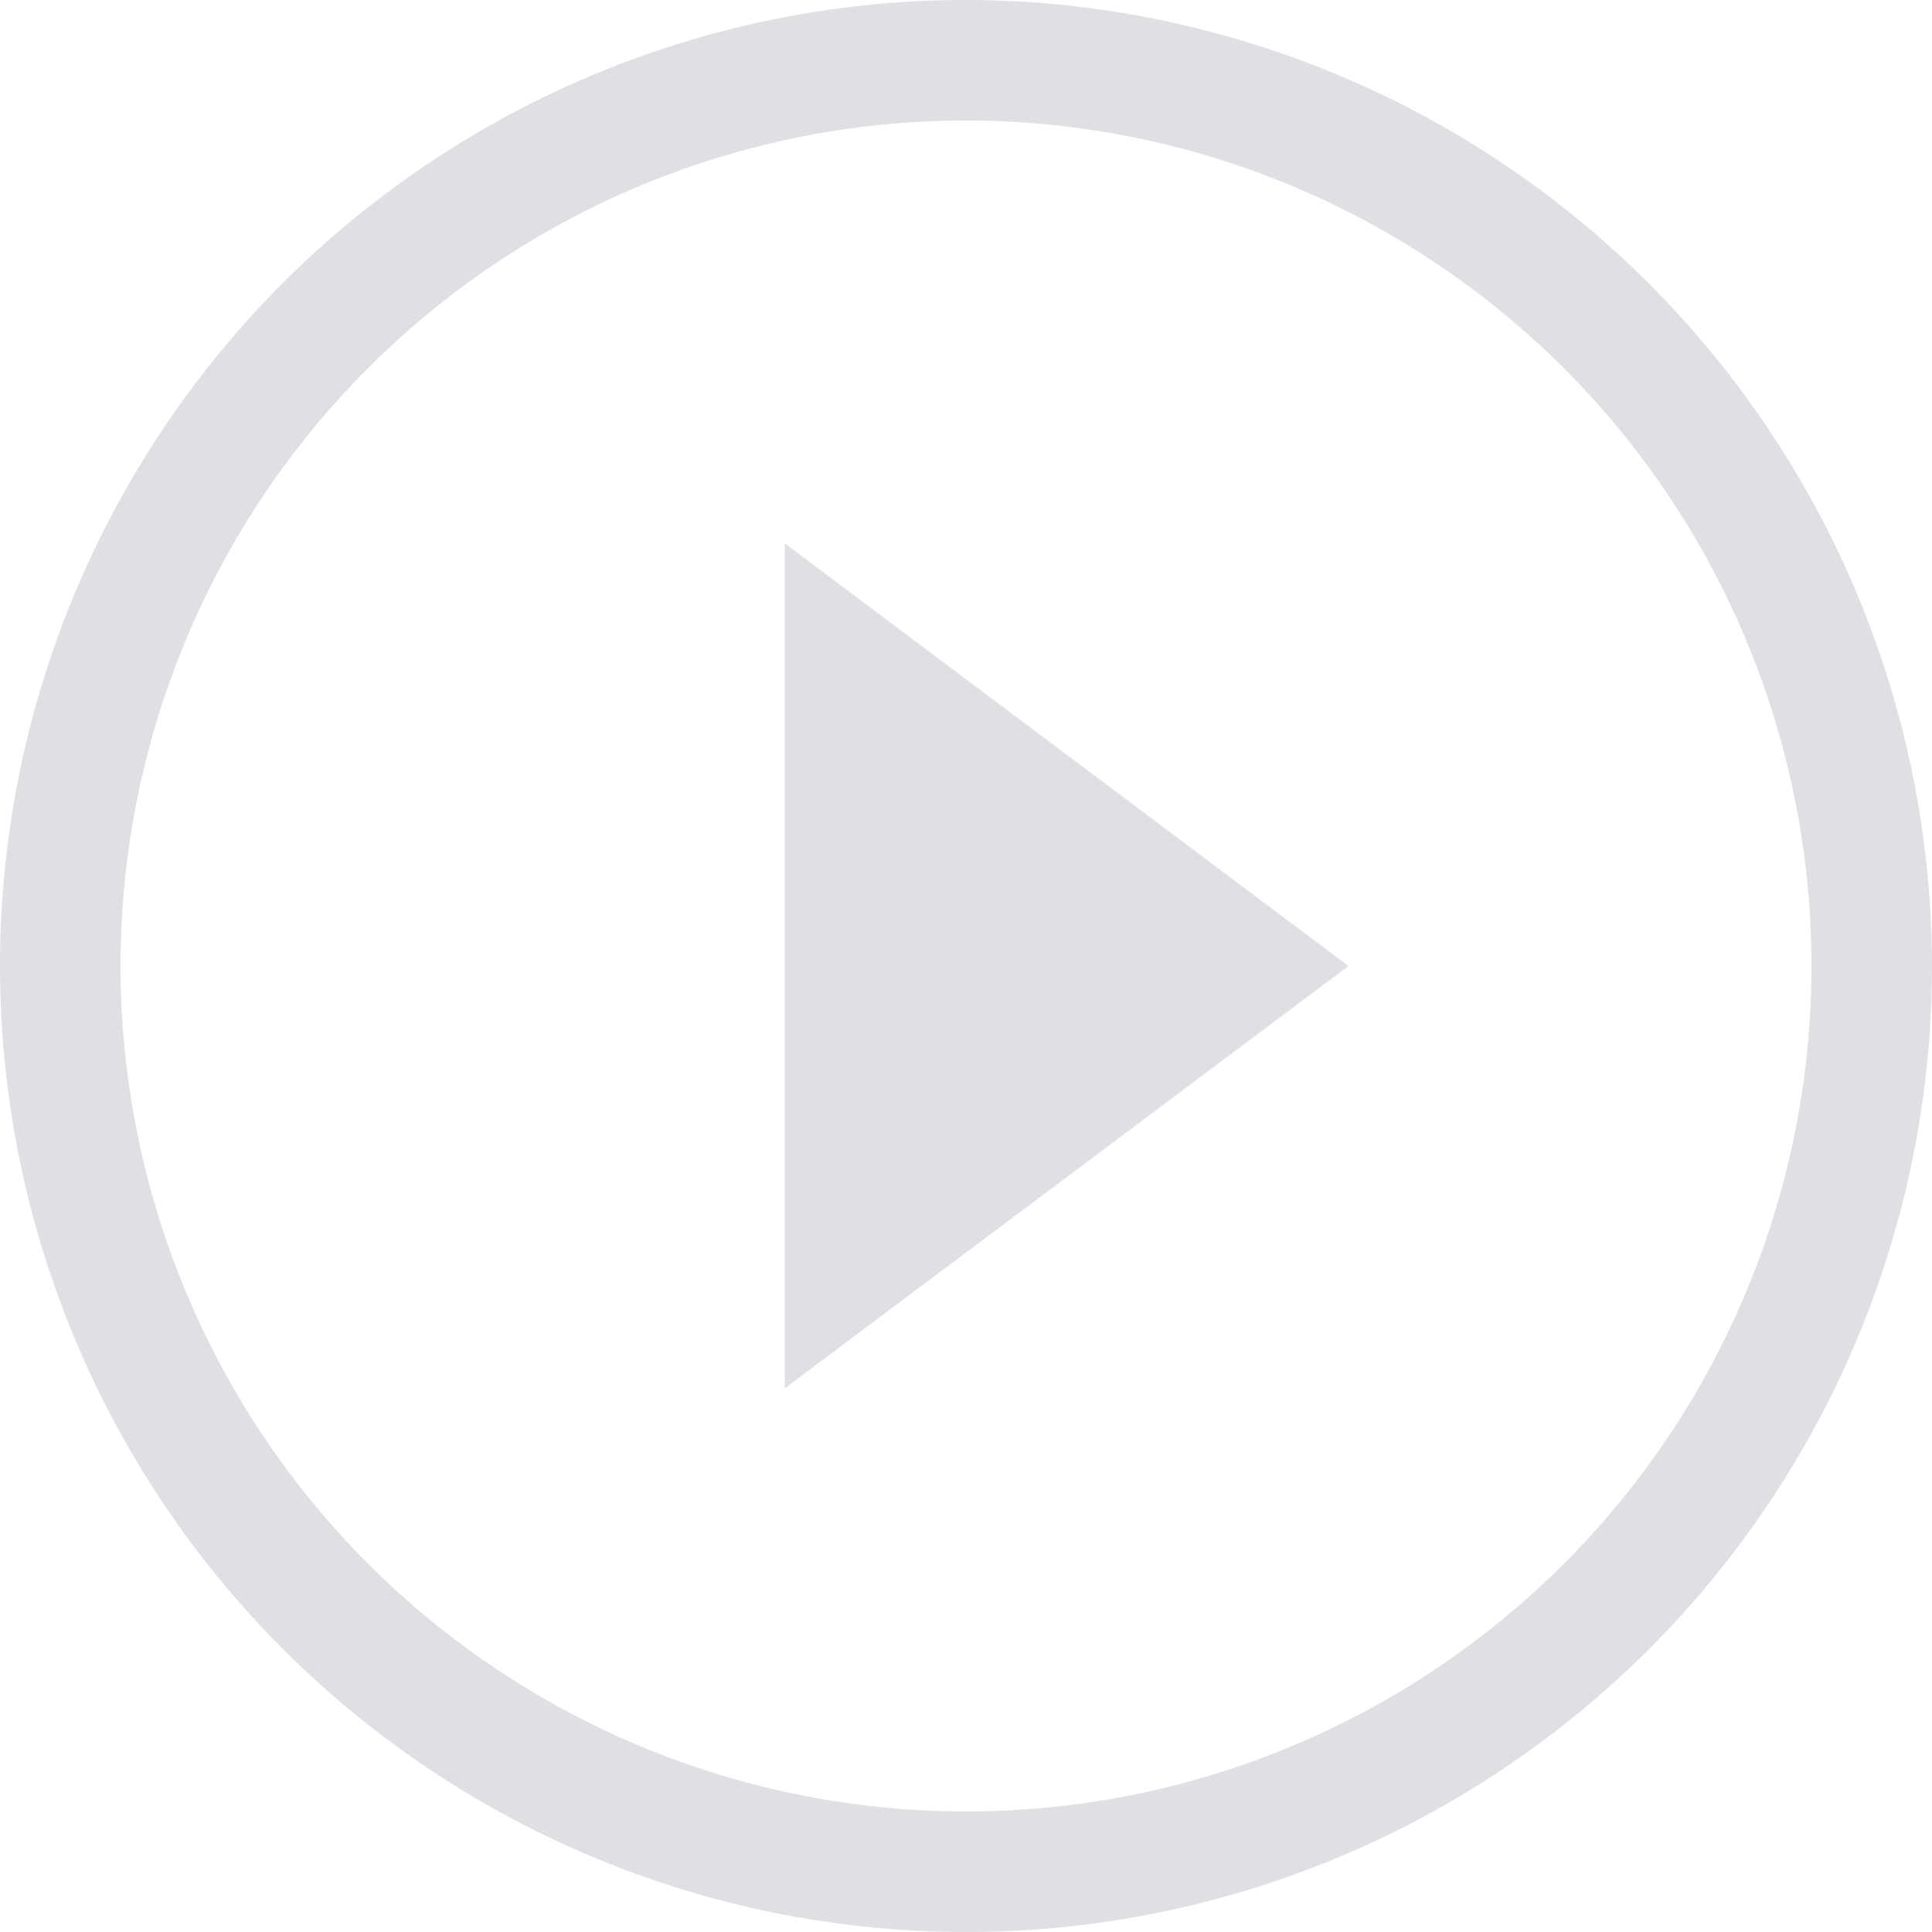 <svg xmlns="http://www.w3.org/2000/svg" viewBox="-17301.768 -5253.955 156.455 156.455">
  <defs>
    <style>
      .cls-1 {
        fill: #dee0e3;
      }
    </style>
  </defs>
  <g id="Group_5183" data-name="Group 5183" transform="translate(-17301.767 -5253.955)">
    <path id="Path_6065" data-name="Path 6065" class="cls-1" d="M78.227,9.763A68.465,68.465,0,1,1,9.763,78.227,68.434,68.434,0,0,1,78.227,9.763M63.552,112.428l45.653-34.2L63.552,44v68.433M78.227,0a78.227,78.227,0,1,0,78.227,78.227A78.336,78.336,0,0,0,78.227,0" transform="translate(0 0)"/>
  </g>
</svg>

